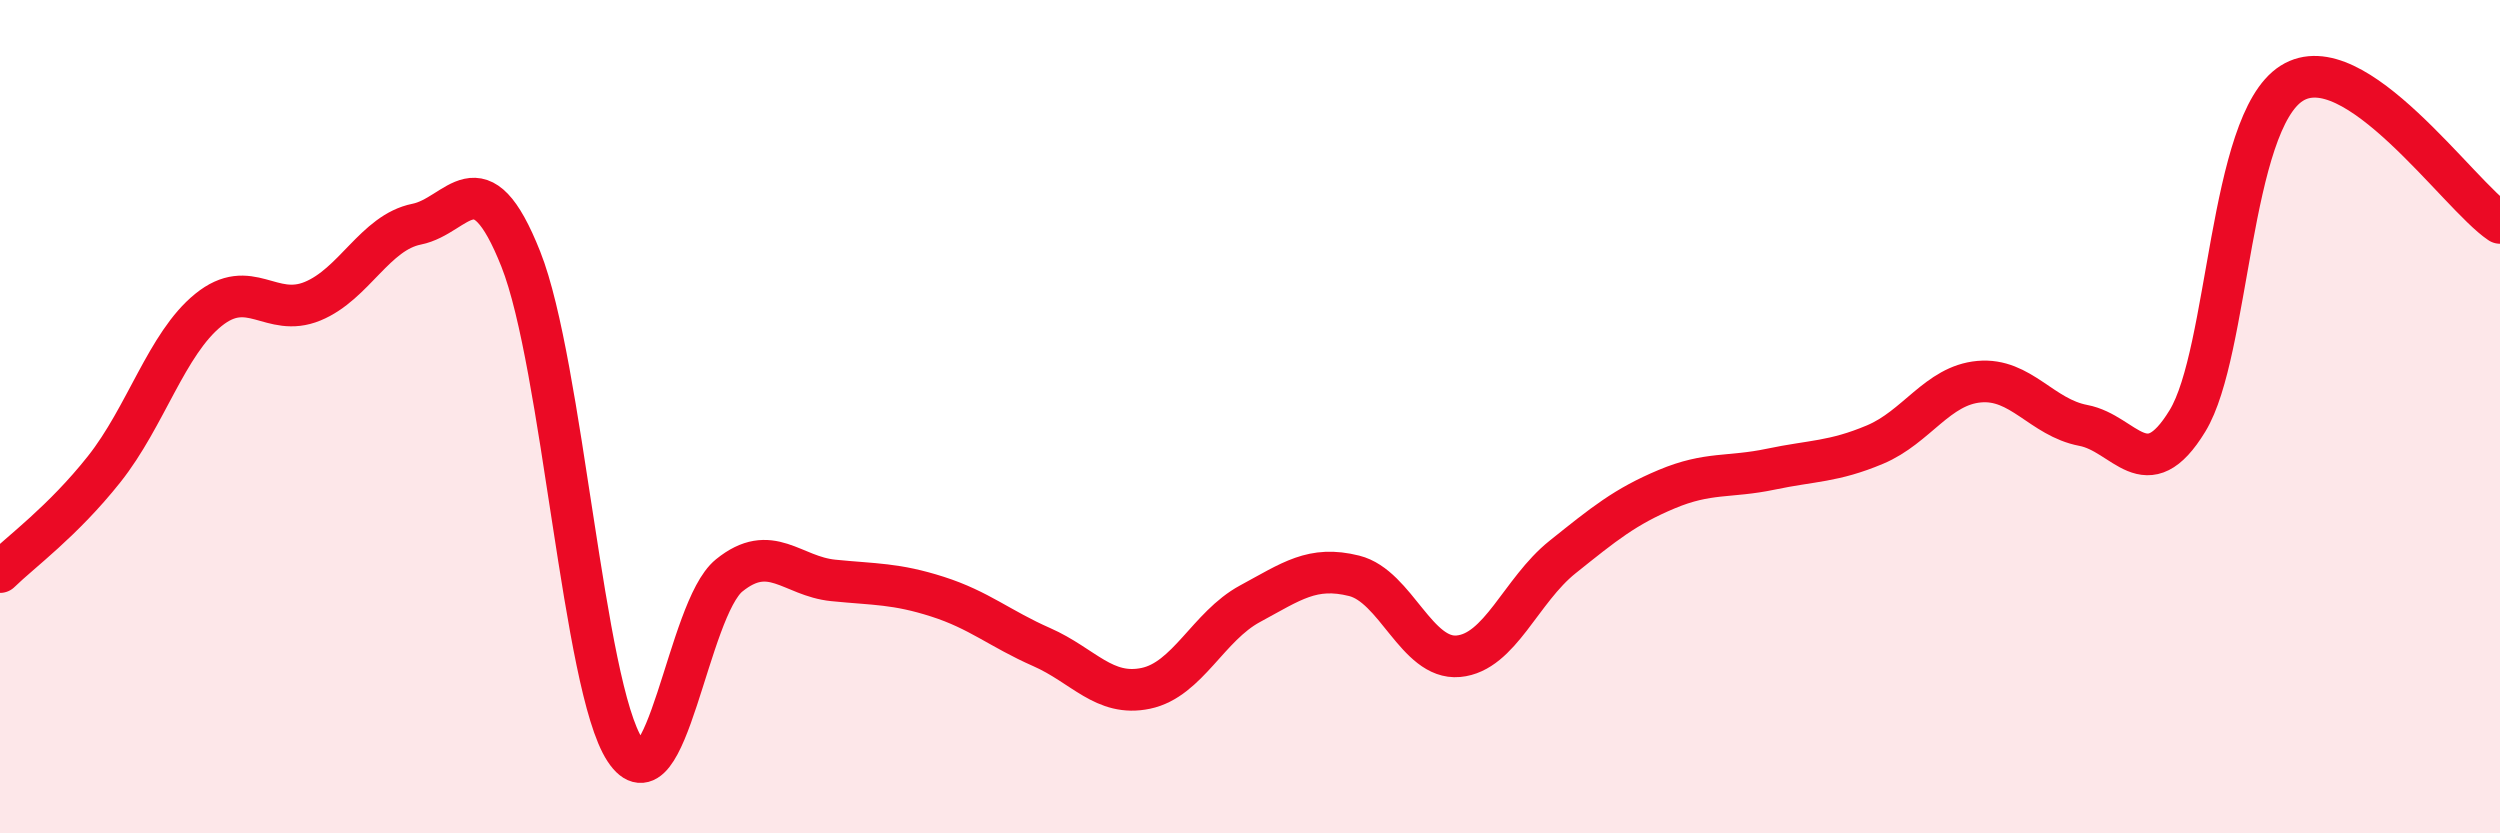 
    <svg width="60" height="20" viewBox="0 0 60 20" xmlns="http://www.w3.org/2000/svg">
      <path
        d="M 0,13.73 C 0.5,13.24 1.5,12.52 2.5,11.26 C 3.5,10 4,8.25 5,7.44 C 6,6.63 6.5,7.64 7.5,7.23 C 8.5,6.82 9,5.58 10,5.38 C 11,5.18 11.5,3.7 12.5,6.22 C 13.5,8.74 14,16.48 15,18 C 16,19.52 16.5,14.62 17.5,13.81 C 18.5,13 19,13.83 20,13.93 C 21,14.03 21.5,14 22.5,14.32 C 23.5,14.64 24,15.09 25,15.53 C 26,15.97 26.5,16.73 27.5,16.52 C 28.5,16.31 29,15.03 30,14.49 C 31,13.95 31.5,13.57 32.5,13.82 C 33.5,14.07 34,15.84 35,15.75 C 36,15.66 36.5,14.17 37.5,13.37 C 38.5,12.57 39,12.16 40,11.74 C 41,11.32 41.5,11.47 42.5,11.26 C 43.5,11.05 44,11.09 45,10.67 C 46,10.25 46.5,9.25 47.5,9.16 C 48.5,9.07 49,10.02 50,10.21 C 51,10.4 51.5,11.74 52.5,10.1 C 53.5,8.46 53.5,2.95 55,2 C 56.5,1.05 59,4.68 60,5.35L60 20L0 20Z"
        fill="#EB0A25"
        opacity="0.1"
        stroke-linecap="round"
        stroke-linejoin="round"
      />
      <path
        d="M 0,13.73 C 0.5,13.24 1.5,12.52 2.5,11.26 C 3.5,10 4,8.25 5,7.44 C 6,6.63 6.5,7.64 7.5,7.23 C 8.5,6.82 9,5.58 10,5.38 C 11,5.18 11.5,3.7 12.5,6.22 C 13.5,8.74 14,16.48 15,18 C 16,19.52 16.5,14.62 17.5,13.81 C 18.5,13 19,13.83 20,13.93 C 21,14.03 21.5,14 22.5,14.32 C 23.5,14.64 24,15.09 25,15.53 C 26,15.97 26.5,16.73 27.5,16.52 C 28.5,16.31 29,15.03 30,14.49 C 31,13.95 31.5,13.57 32.5,13.82 C 33.5,14.07 34,15.84 35,15.75 C 36,15.66 36.5,14.17 37.5,13.37 C 38.5,12.57 39,12.16 40,11.74 C 41,11.32 41.5,11.47 42.5,11.26 C 43.5,11.05 44,11.09 45,10.67 C 46,10.25 46.5,9.25 47.5,9.16 C 48.5,9.07 49,10.02 50,10.21 C 51,10.4 51.5,11.74 52.5,10.1 C 53.5,8.46 53.5,2.95 55,2 C 56.5,1.05 59,4.68 60,5.35"
        stroke="#EB0A25"
        stroke-width="1"
        fill="none"
        stroke-linecap="round"
        stroke-linejoin="round"
      />
    </svg>
  
